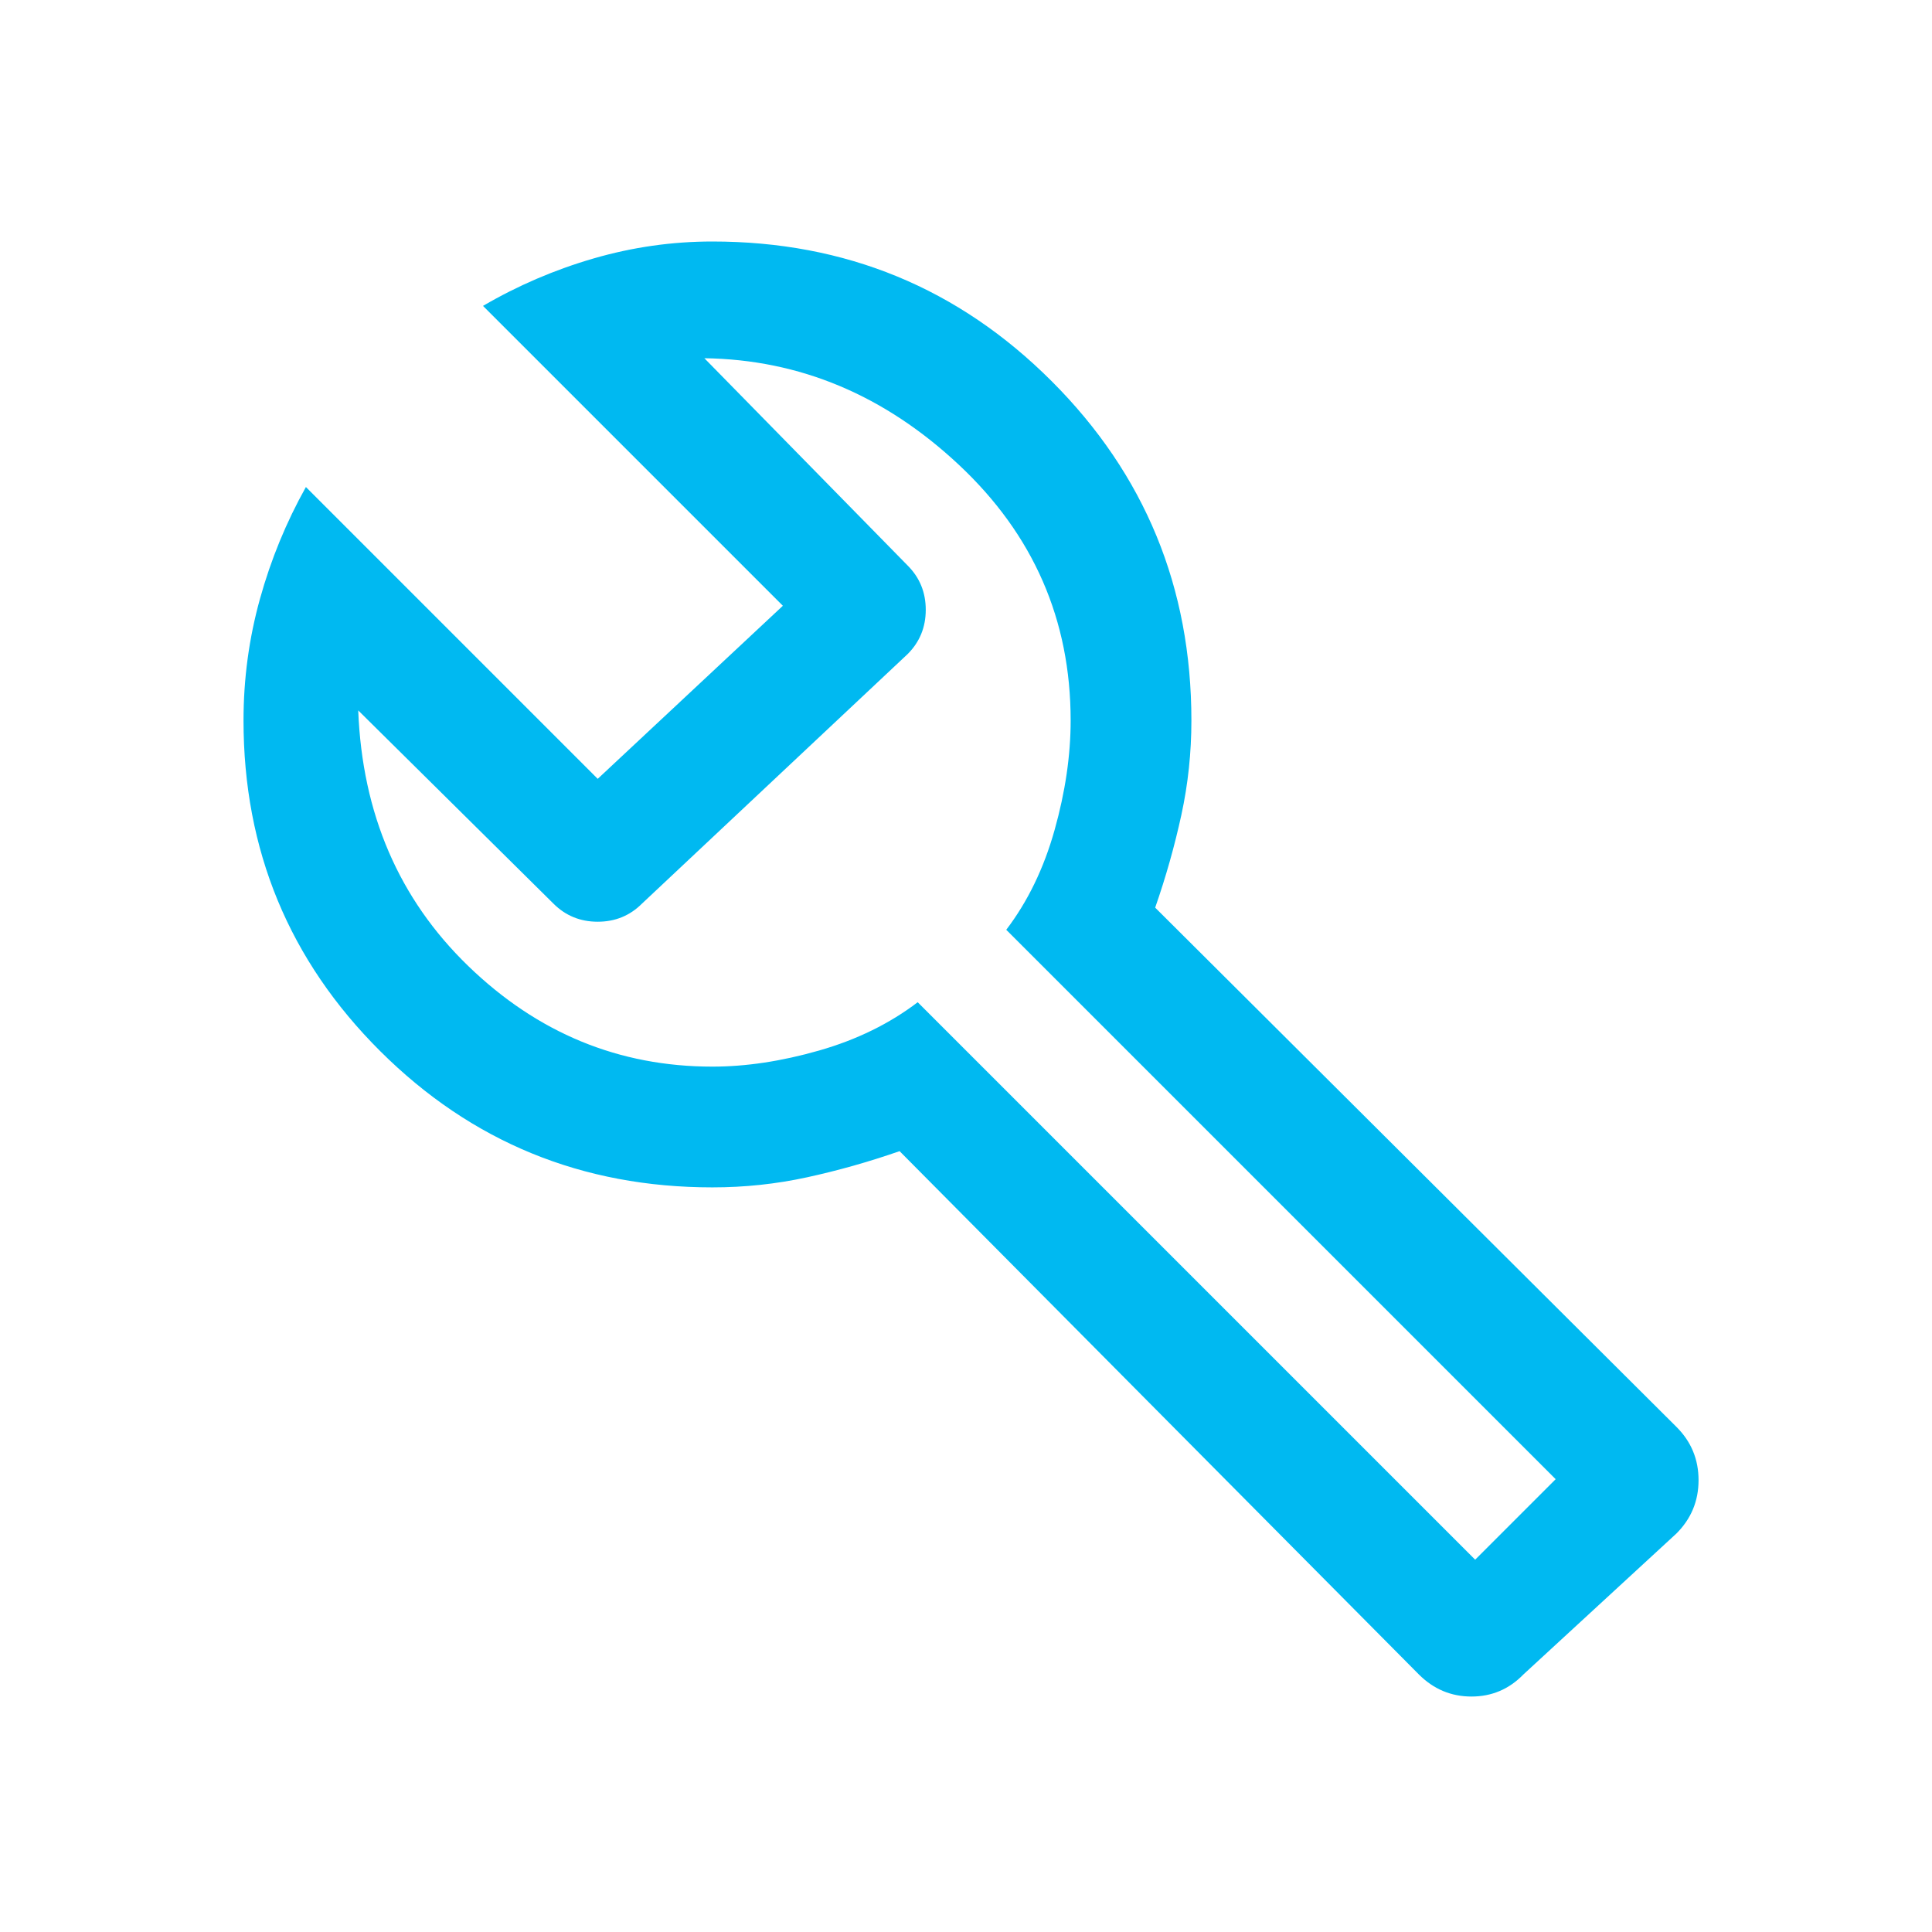 <svg width="48" height="48" viewBox="0 0 48 48" fill="none" xmlns="http://www.w3.org/2000/svg">
<path d="M35.25 41.6L22.35 28.6C21.583 28.867 20.817 29.083 20.05 29.25C19.283 29.417 18.5 29.5 17.7 29.5C14.464 29.5 11.713 28.372 9.448 26.117C7.183 23.861 6.05 21.122 6.05 17.9C6.05 16.867 6.186 15.86 6.458 14.881C6.73 13.901 7.111 12.974 7.6 12.1L14.85 19.35L19.45 15.05L12 7.6C12.864 7.095 13.78 6.702 14.748 6.421C15.716 6.14 16.7 6 17.7 6C21.006 6 23.815 7.157 26.129 9.471C28.443 11.785 29.6 14.594 29.6 17.9C29.6 18.7 29.517 19.483 29.35 20.25C29.183 21.017 28.967 21.783 28.7 22.55L41.65 35.45C42.017 35.815 42.2 36.257 42.2 36.774C42.2 37.291 42.017 37.733 41.65 38.1L37.85 41.6C37.493 41.967 37.063 42.15 36.558 42.15C36.053 42.15 35.617 41.967 35.25 41.6ZM36.65 38.75L38.65 36.75L25 23.1C25.533 22.4 25.933 21.575 26.2 20.625C26.467 19.675 26.6 18.767 26.6 17.9C26.6 15.4 25.675 13.283 23.825 11.55C21.975 9.817 19.867 8.933 17.5 8.9L22.55 14.05C22.85 14.35 23 14.717 23 15.15C23 15.583 22.85 15.95 22.55 16.25L15.95 22.45C15.65 22.75 15.283 22.9 14.85 22.9C14.417 22.9 14.05 22.75 13.75 22.45L8.9 17.65C9 20.217 9.911 22.333 11.633 24C13.356 25.667 15.378 26.5 17.7 26.5C18.533 26.5 19.417 26.367 20.35 26.1C21.283 25.833 22.1 25.433 22.8 24.9L36.65 38.75Z" fill="#00B9F1"/>
</svg>
